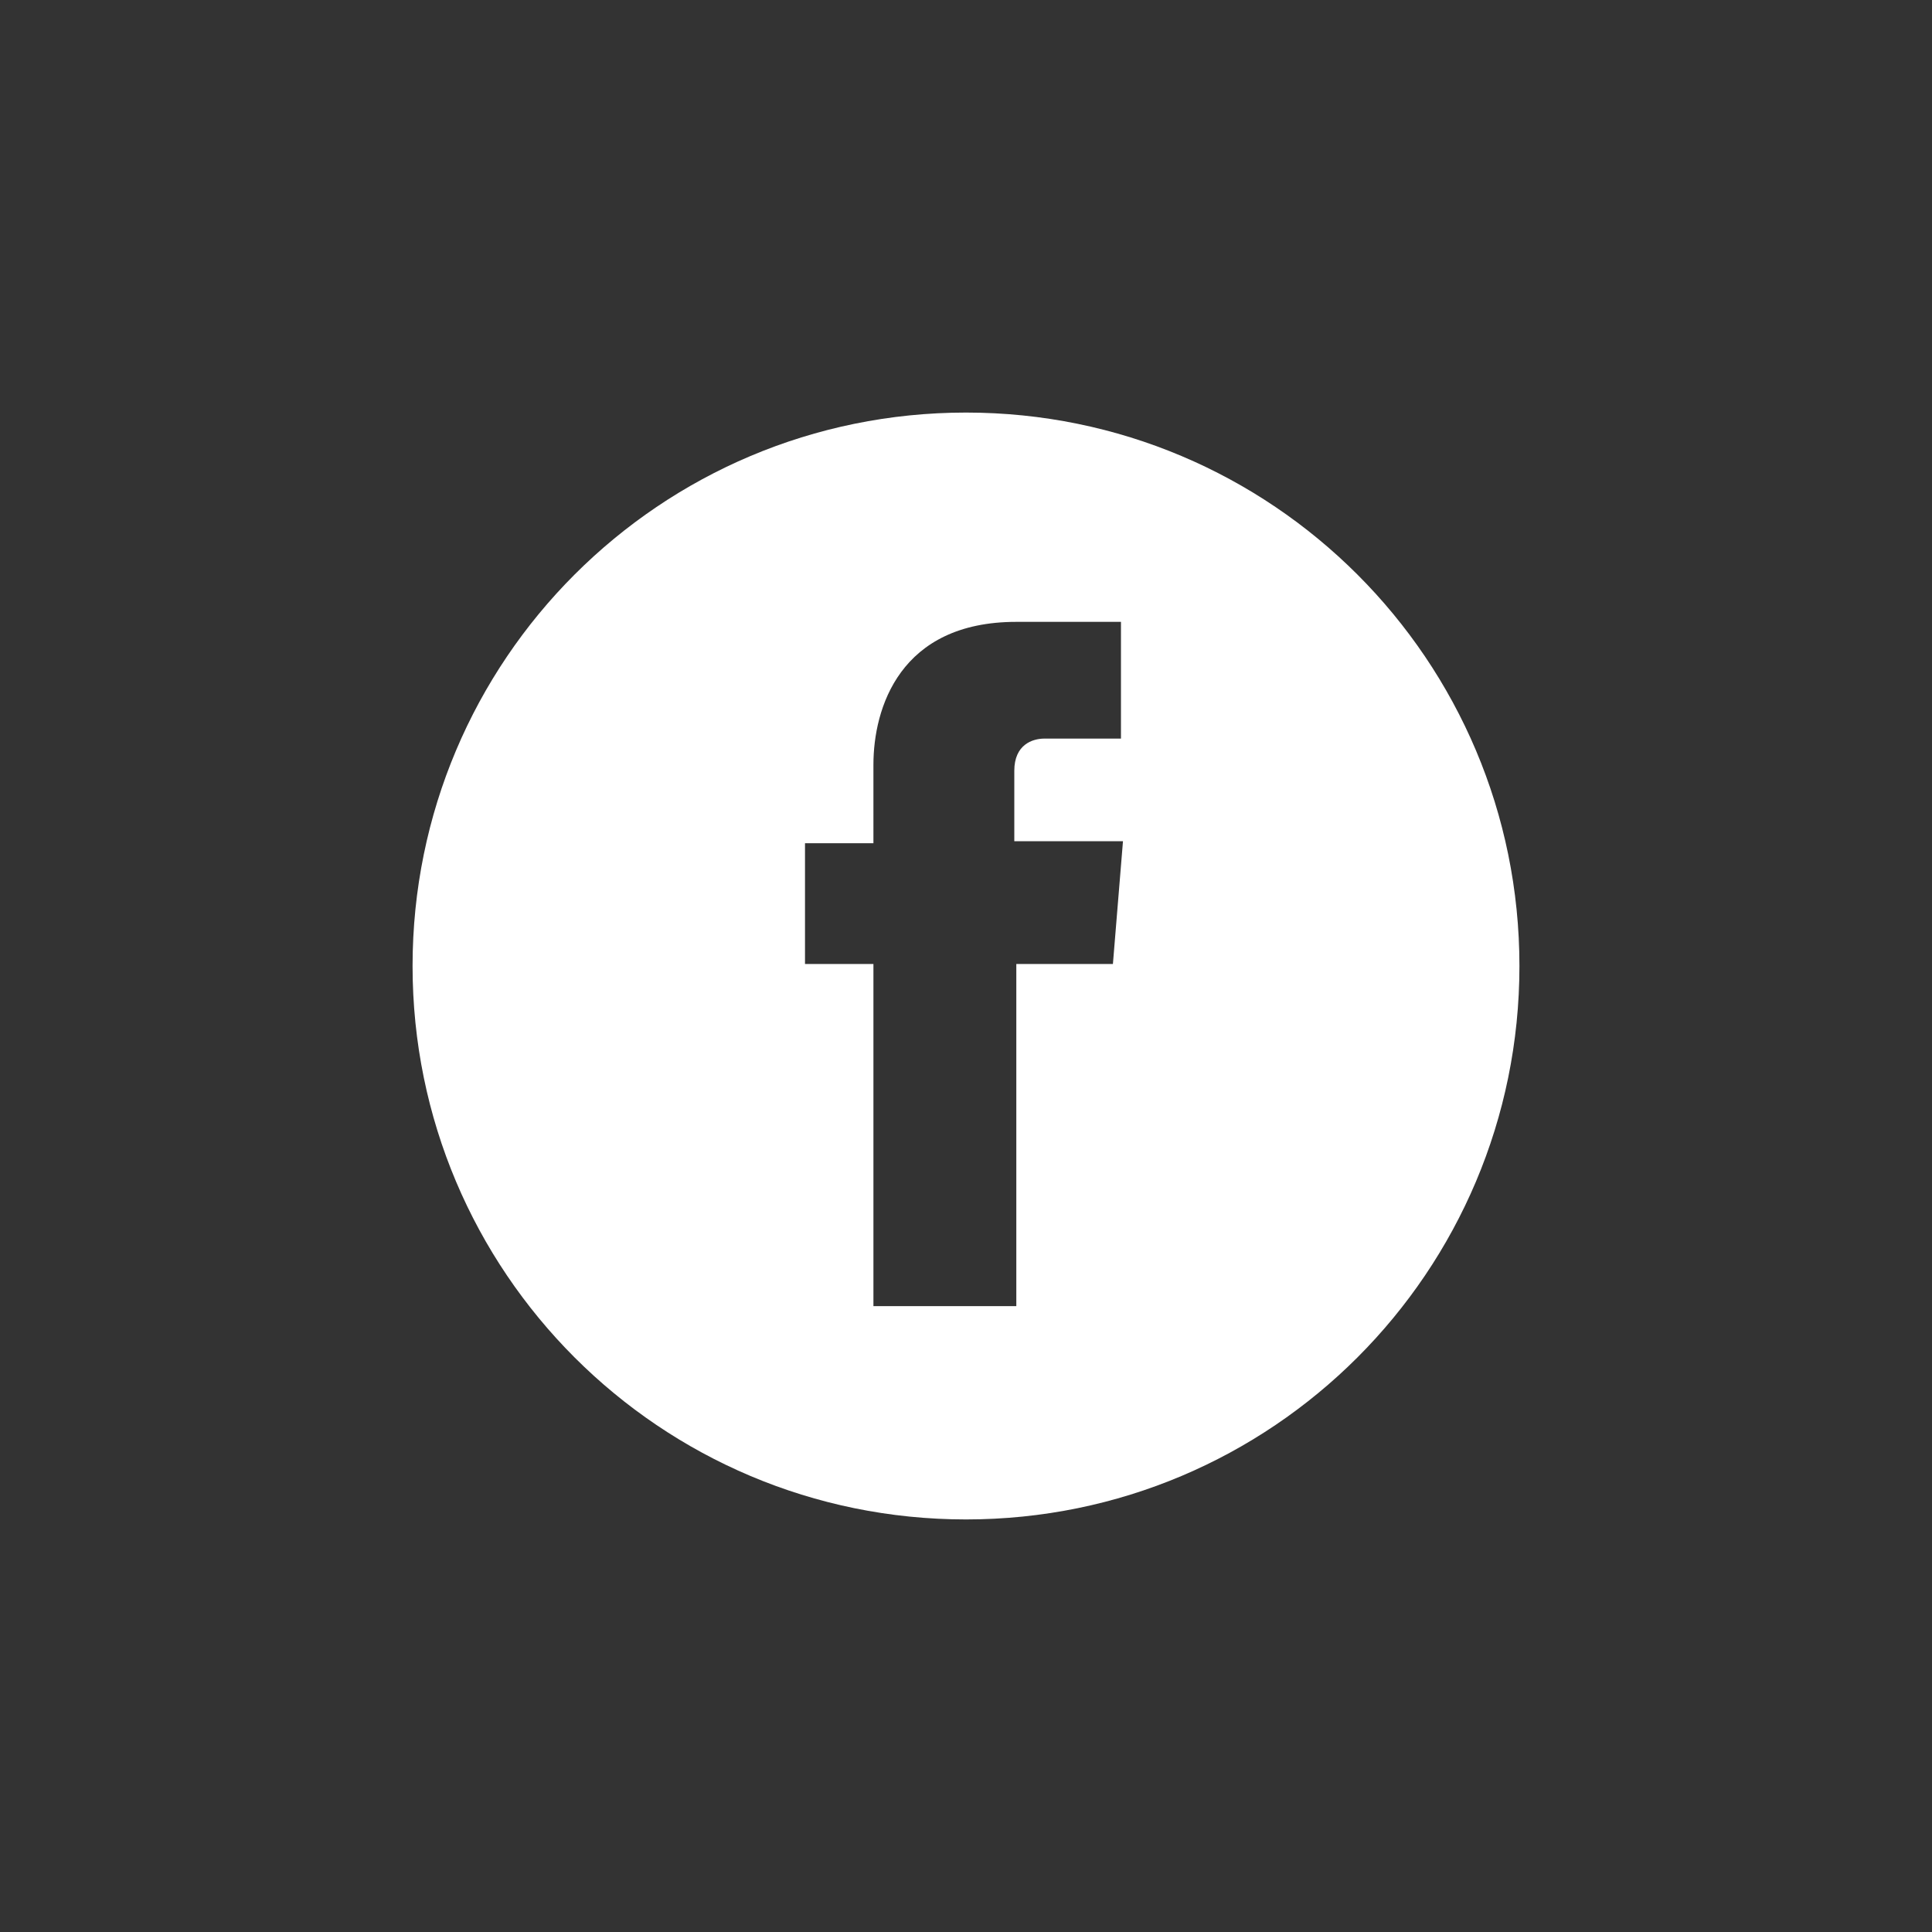 <?xml version="1.0" encoding="utf-8"?>
<svg version="1.1" id="Layer_1" xmlns="http://www.w3.org/2000/svg" xmlns:xlink="http://www.w3.org/1999/xlink" x="0px" y="0px"
	 viewBox="0 0 96 96" style="enable-background:new 0 0 96 96;" xml:space="preserve">
<rect x="0" y="0" width="96" height="96" fill="#333333" stroke="none"/>
<style type="text/css">
	.st0{fill:#ffffff;}
</style>
<g id="XMLID_1_">
	<path id="XMLID_5_" class="st0" d="M48,20.5c-15.2,0-27.5,12.3-27.5,27.5c0,15.2,12.3,27.5,27.5,27.5c15.2,0,27.5-12.3,27.5-27.5
		C75.5,32.8,63.2,20.5,48,20.5z M55.3,47.9h-4.8c0,7.6,0,17,0,17h-7.1c0,0,0-9.3,0-17h-3.4v-6h3.4V38c0-2.8,1.3-7.1,7.1-7.1l5.2,0
		v5.8c0,0-3.2,0-3.8,0c-0.6,0-1.5,0.3-1.5,1.6v3.5h5.4L55.3,47.9z"/>
</g>
</svg>
